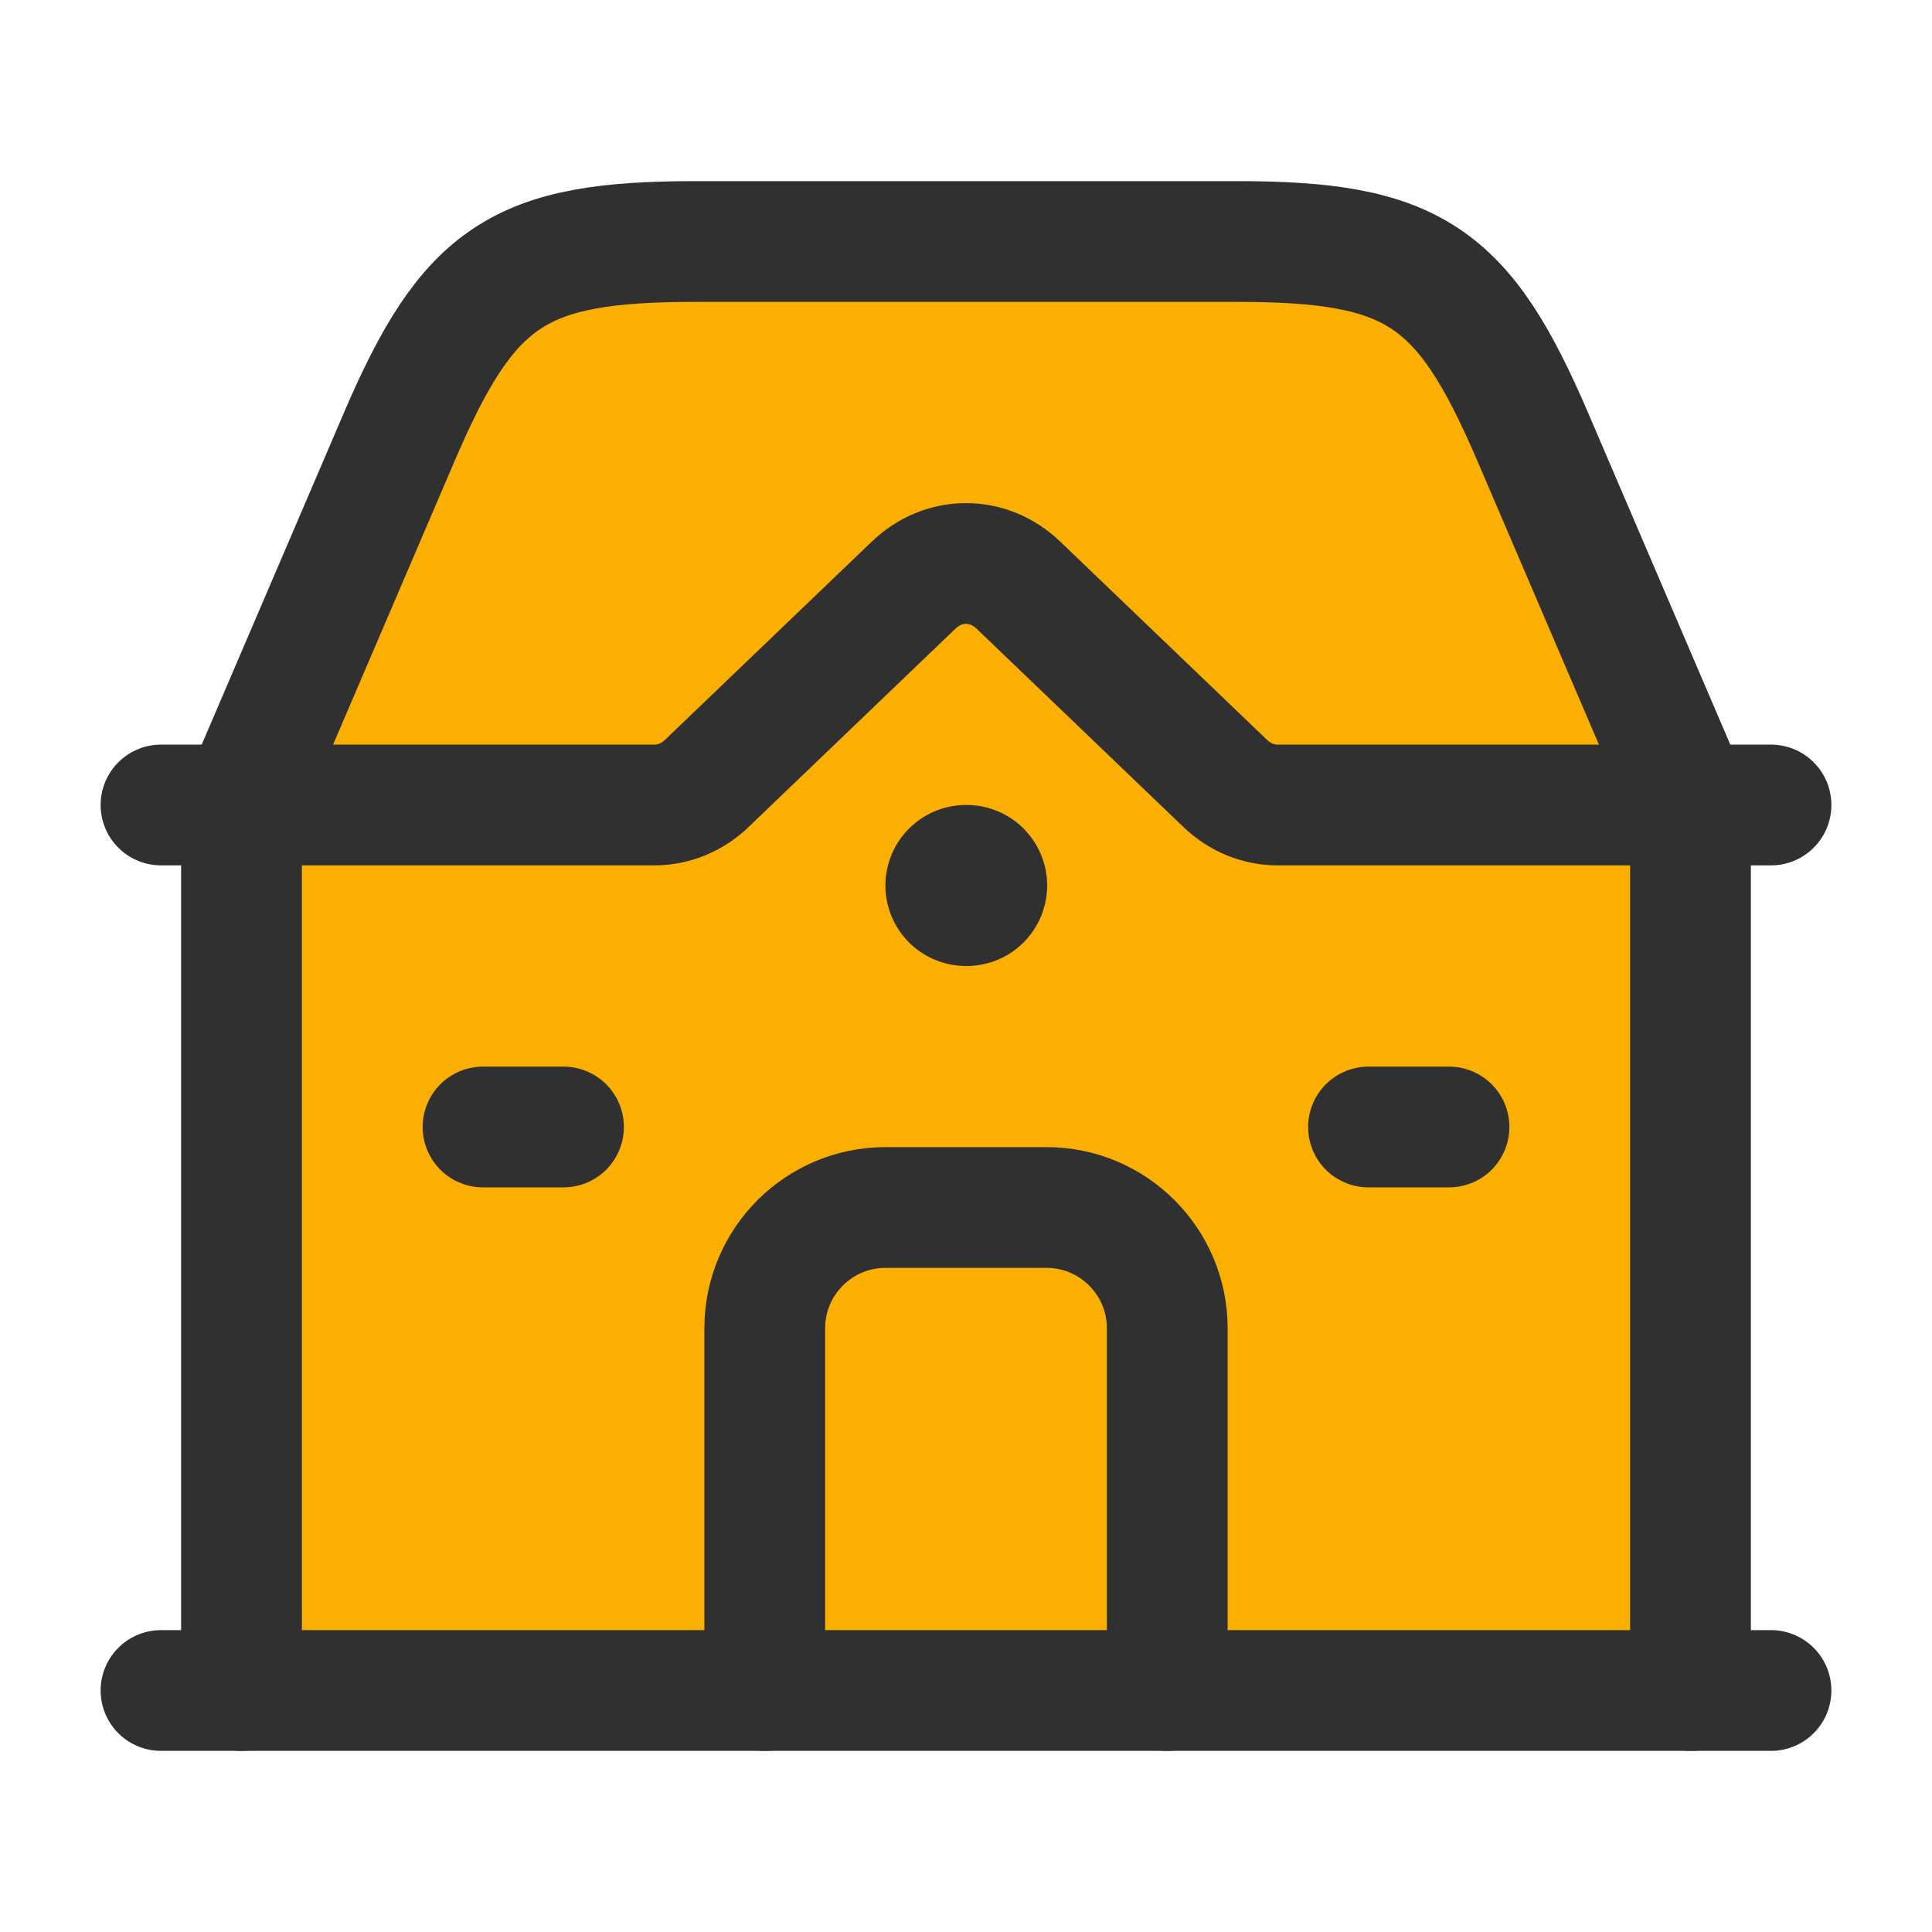 <?xml version="1.0" encoding="UTF-8"?>
<svg xmlns="http://www.w3.org/2000/svg" width="24" height="24" viewBox="0 0 24 24" fill="none">
  <path d="M3 10L3 21L21 21L21 10L15.5 10L12 7L8.5 10L3 10Z" fill="#FBAF00"></path>
  <path d="M9.5 16.5L9.5 21H14.5L14.5 16.5C14.5 15.672 13.828 15 13 15H11C10.172 15 9.5 15.672 9.5 16.5Z" fill="#FBAF00"></path>
  <path d="M4.961 5.424L3 10L8.638 10L12 7L15.5 10H21L19.039 5.424C18.177 3.414 17.55 3 15.362 3L8.638 3C6.45 3 5.823 3.414 4.961 5.424Z" fill="#FBAF00"></path>
  <path d="M2 10L8.13 10C8.369 10 8.6 9.905 8.781 9.731L11.349 7.269C11.724 6.91 12.276 6.91 12.651 7.269L15.219 9.731C15.4 9.905 15.631 10 15.87 10L22 10" stroke="#303030" stroke-width="1.5" stroke-linecap="round" stroke-linejoin="round"></path>
  <path d="M3 10L4.961 5.424C5.823 3.414 6.45 3 8.638 3L15.362 3C17.55 3 18.177 3.414 19.039 5.424L21 10" stroke="#303030" stroke-width="1.5" stroke-linecap="round" stroke-linejoin="round"></path>
  <path d="M3 10L3 21" stroke="#303030" stroke-width="1.5" stroke-linecap="round" stroke-linejoin="round"></path>
  <path d="M21 10L21 21" stroke="#303030" stroke-width="1.5" stroke-linecap="round" stroke-linejoin="round"></path>
  <path d="M2 21L22 21" stroke="#303030" stroke-width="1.5" stroke-linecap="round" stroke-linejoin="round"></path>
  <path d="M12.008 11L11.999 11" stroke="#303030" stroke-width="2" stroke-linecap="round" stroke-linejoin="round"></path>
  <path d="M9.5 21L9.5 16.5C9.5 15.672 10.172 15 11 15H13C13.828 15 14.5 15.672 14.5 16.5L14.5 21" stroke="#303030" stroke-width="1.5" stroke-linecap="round" stroke-linejoin="round"></path>
  <path d="M6 14H7" stroke="#303030" stroke-width="1.5" stroke-linecap="round" stroke-linejoin="round"></path>
  <path d="M17 14L18 14" stroke="#303030" stroke-width="1.5" stroke-linecap="round" stroke-linejoin="round"></path>
</svg>
